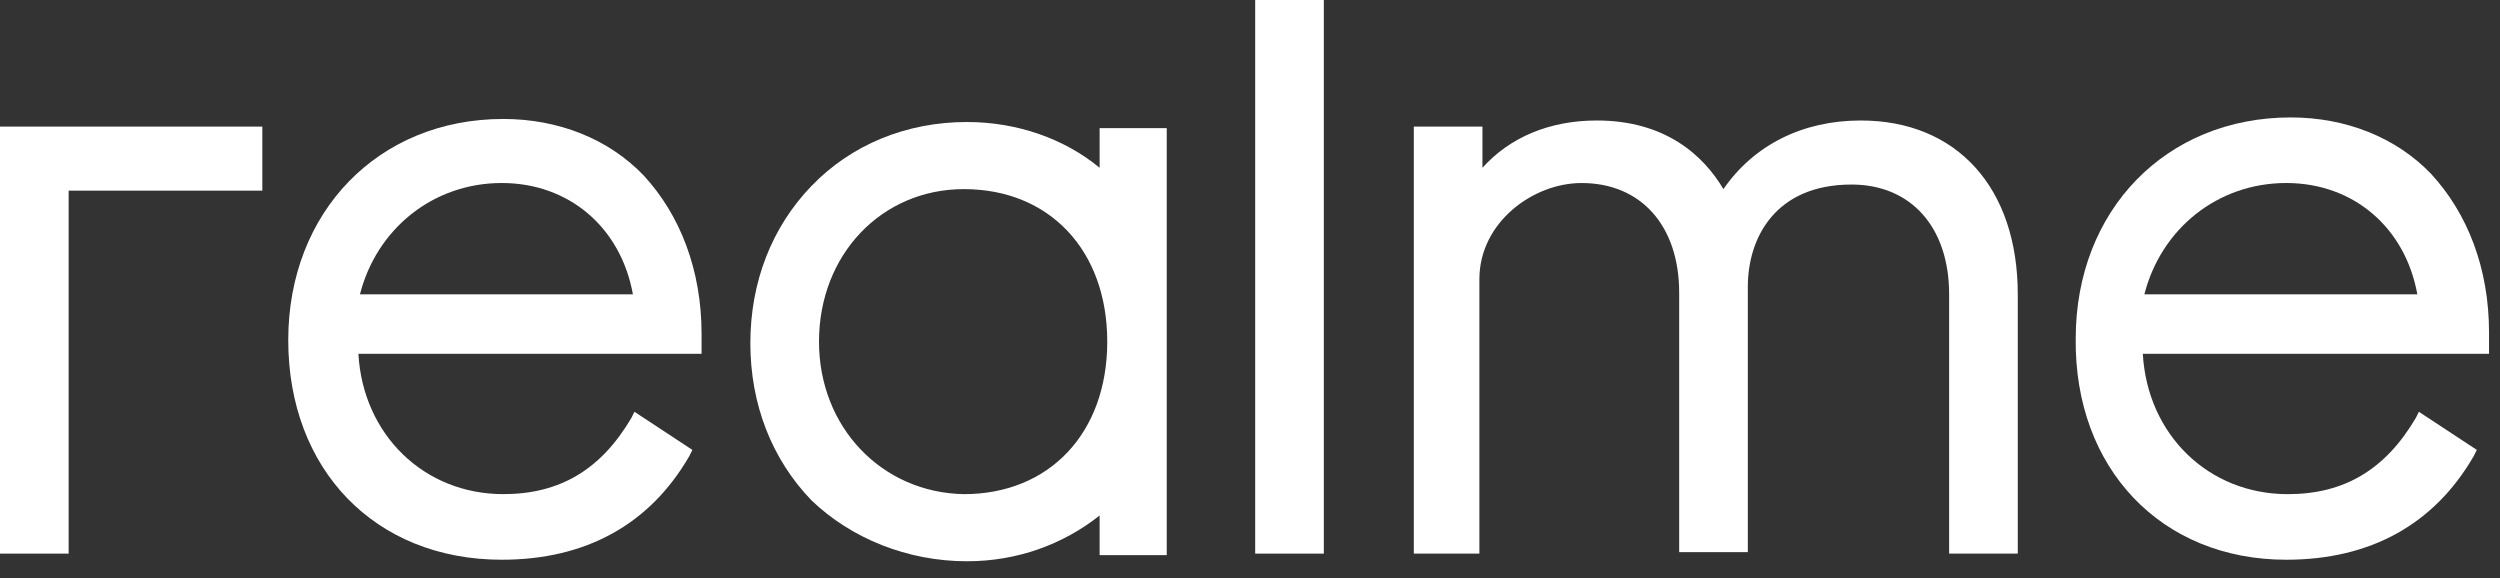 <svg width="147" height="34" viewBox="0 0 147 34" fill="none" xmlns="http://www.w3.org/2000/svg">
<rect x="0" y="0" width="147" height="34" fill="#333333" stroke="none"/>
<path d="M86.988 16.411C86.988 13.093 90.127 10.762 92.997 10.762C96.494 10.762 98.736 13.273 98.736 17.218V32.464H102.772V16.86C102.772 13.99 104.386 10.851 108.87 10.851C112.367 10.851 114.609 13.362 114.609 17.308V32.553H118.645V17.308C118.645 11.031 115.057 7.085 109.408 7.085C106 7.085 103.13 8.52 101.337 11.12C100.171 9.147 97.929 7.085 93.893 7.085C91.113 7.085 88.782 8.071 87.168 9.865V7.444H83.132V32.553H86.988V16.411Z" fill="white"/>
<path d="M41.252 19.639C41.252 15.873 39.996 12.644 37.844 10.313C35.781 8.16 32.822 6.995 29.593 6.995C22.24 6.995 16.949 12.465 16.949 19.998C16.949 27.621 22.061 32.912 29.504 32.912C34.436 32.912 38.203 30.849 40.534 26.814L40.714 26.455L37.306 24.213L37.127 24.572C35.333 27.621 32.912 29.055 29.593 29.055C24.93 29.055 21.343 25.558 21.074 20.805H41.252V19.639ZM21.164 17.308C22.15 13.451 25.468 10.761 29.504 10.761C33.45 10.761 36.499 13.362 37.216 17.308H21.164Z" fill="white"/>
<path d="M4.036 11.21H15.425V7.444H0V32.553H4.036V11.21Z" fill="white"/>
<path d="M134.428 32.912C139.36 32.912 143.127 30.849 145.458 26.814L145.638 26.455L142.23 24.213L142.051 24.572C140.257 27.621 137.836 29.056 134.518 29.056C129.854 29.056 126.267 25.558 125.998 20.805H146.355V19.55C146.355 15.783 145.1 12.555 142.947 10.223C140.885 8.071 137.925 6.905 134.697 6.905C127.343 6.905 122.052 12.376 122.052 19.909C121.963 27.531 127.074 32.912 134.428 32.912ZM126.088 17.308C127.074 13.452 130.393 10.761 134.428 10.761C138.374 10.761 141.423 13.362 142.14 17.308H126.088Z" fill="white"/>
<path d="M77.841 0H73.805V32.553H77.841V0Z" fill="white"/>
<path d="M56.856 33.002C59.815 33.002 62.505 32.015 64.658 30.311V32.643H68.604V7.533H64.658V9.865C62.595 8.161 59.815 7.174 56.856 7.174C53.269 7.174 50.04 8.52 47.709 10.941C45.377 13.362 44.121 16.591 44.121 20.178C44.121 23.765 45.377 26.993 47.709 29.415C50.04 31.657 53.358 33.002 56.856 33.002ZM48.157 20.088C48.157 14.976 51.834 11.12 56.676 11.12C61.698 11.12 65.106 14.707 65.106 20.088C65.106 25.469 61.698 29.056 56.676 29.056C51.834 28.966 48.157 25.11 48.157 20.088Z" fill="white"/>
</svg>

